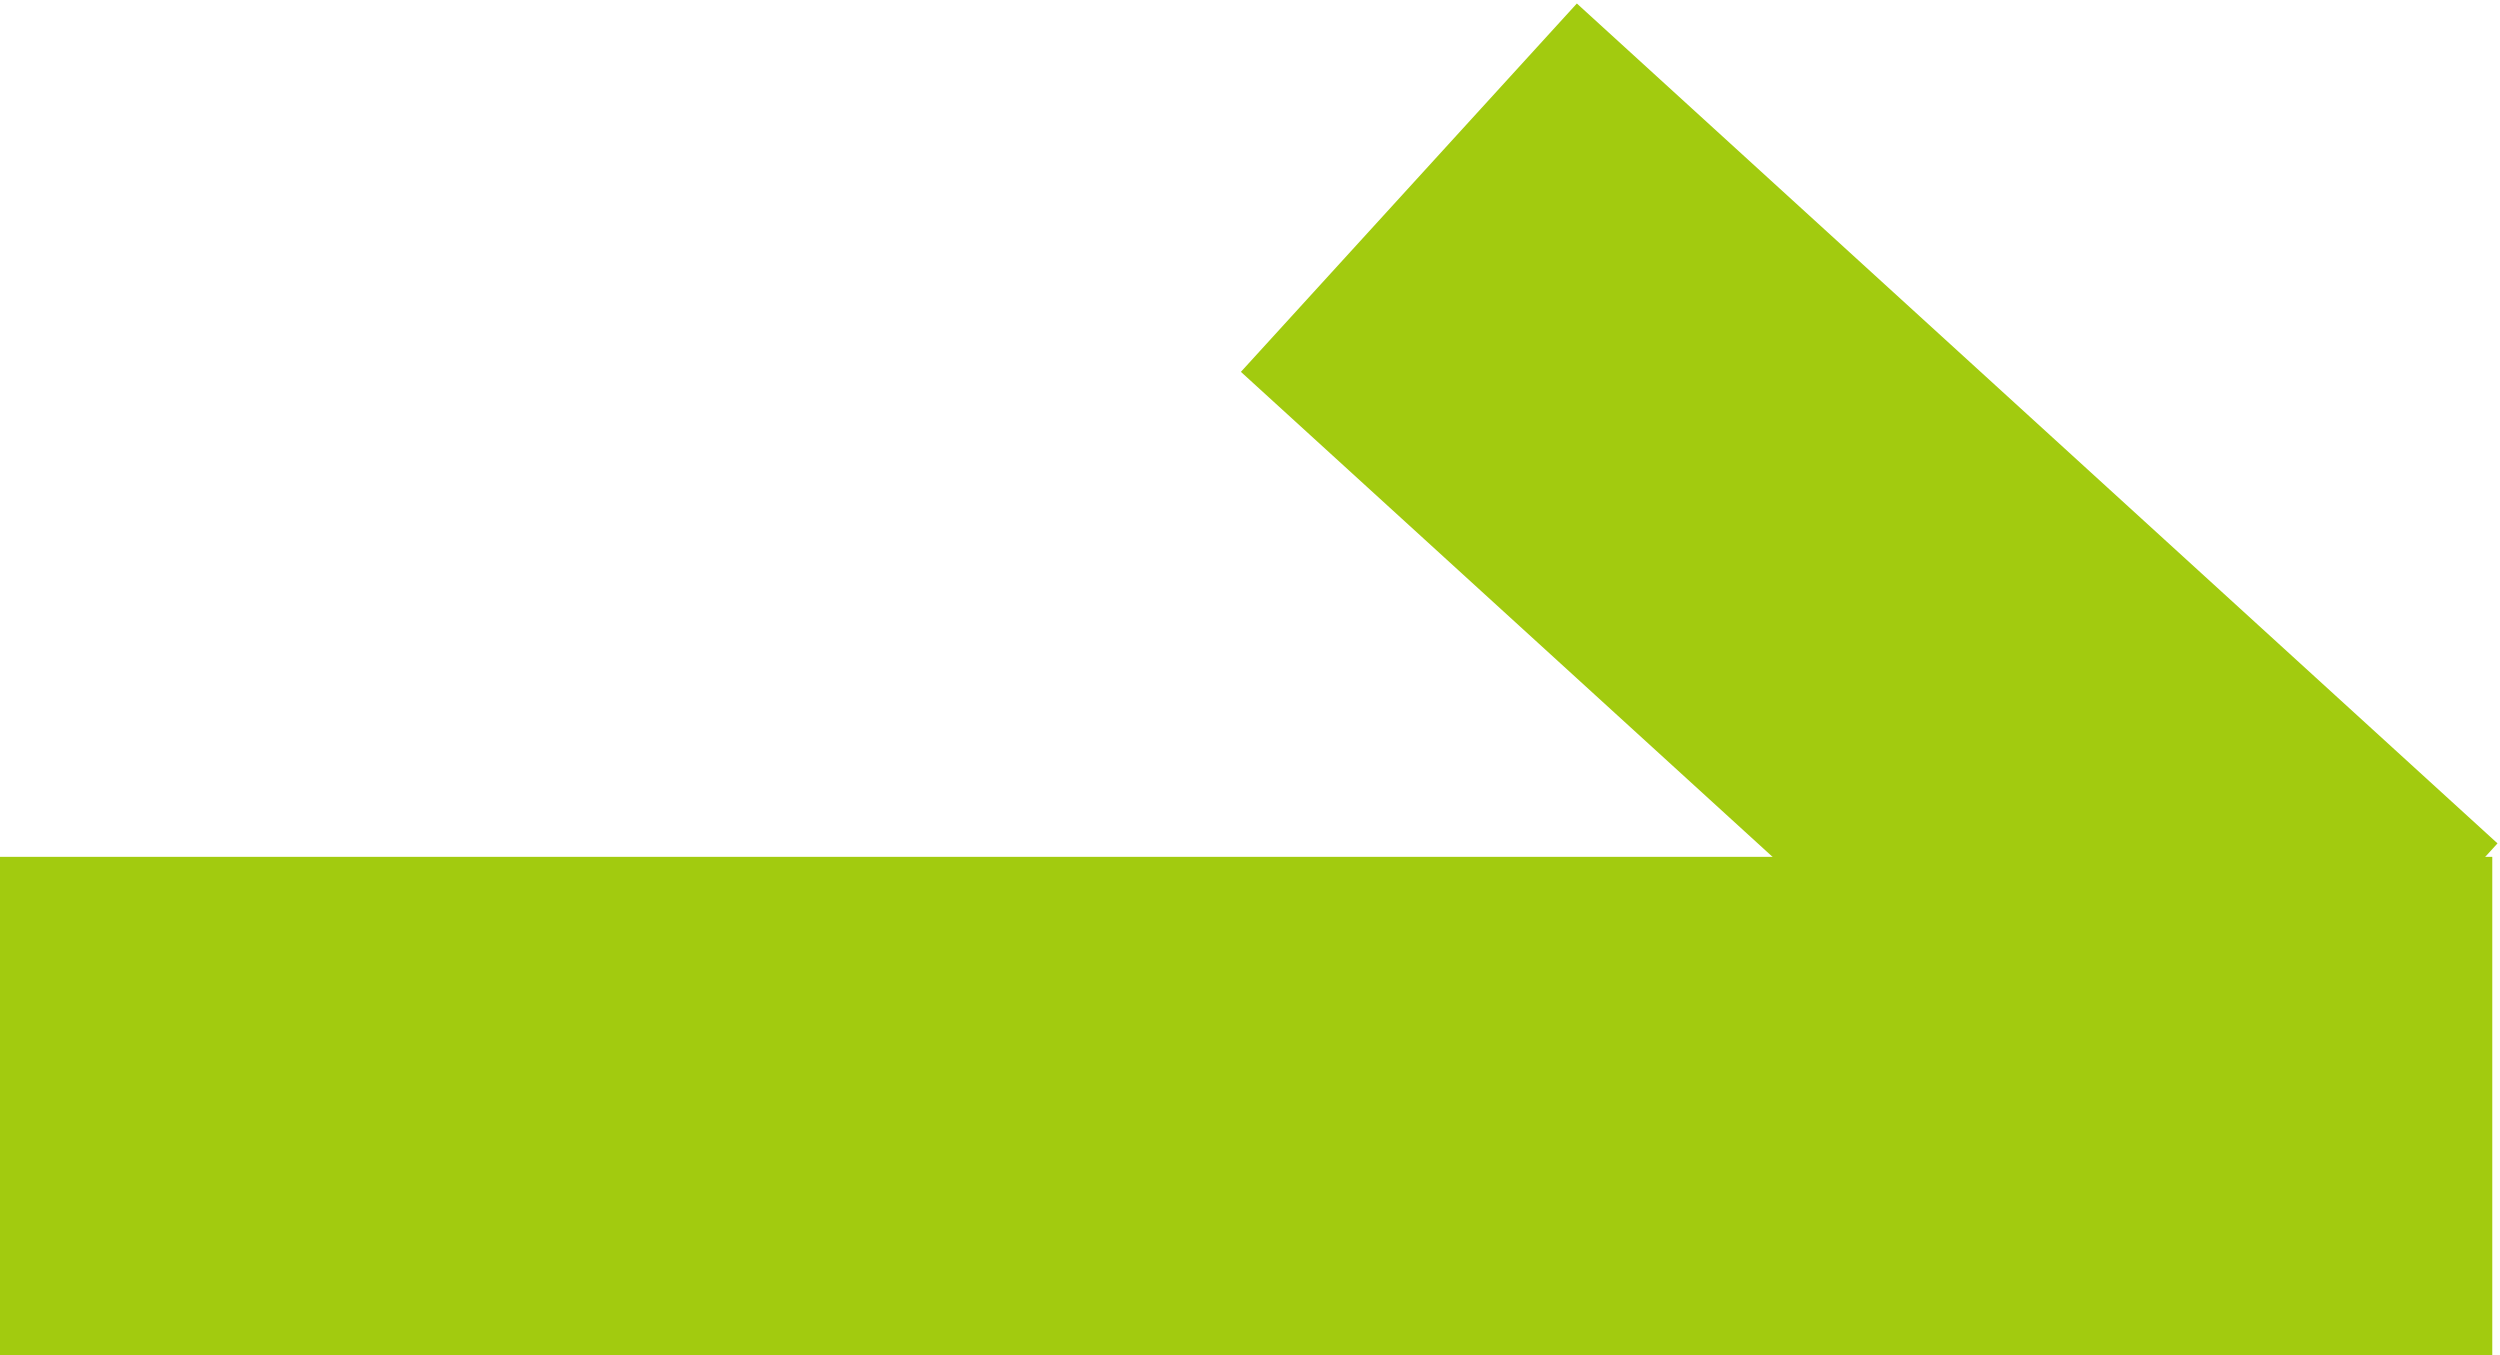 <svg xmlns="http://www.w3.org/2000/svg" id="_のコピー" width="10.031" height="5.438" data-name="→ のコピー"><defs><style>.cls-1,.cls-2{fill:#a2cb0f}.cls-2{fill-rule:evenodd}</style></defs><path id="長方形_5" d="M0 3.438h10v2H0z" class="cls-1" data-name="長方形 5"/><path id="長方形_5_のコピー" d="m990.327 744.576 3.694 3.37-1.348 1.478-3.694-3.37Z" class="cls-2" data-name="長方形 5 のコピー" transform="translate(-984 -744.562)"/></svg>